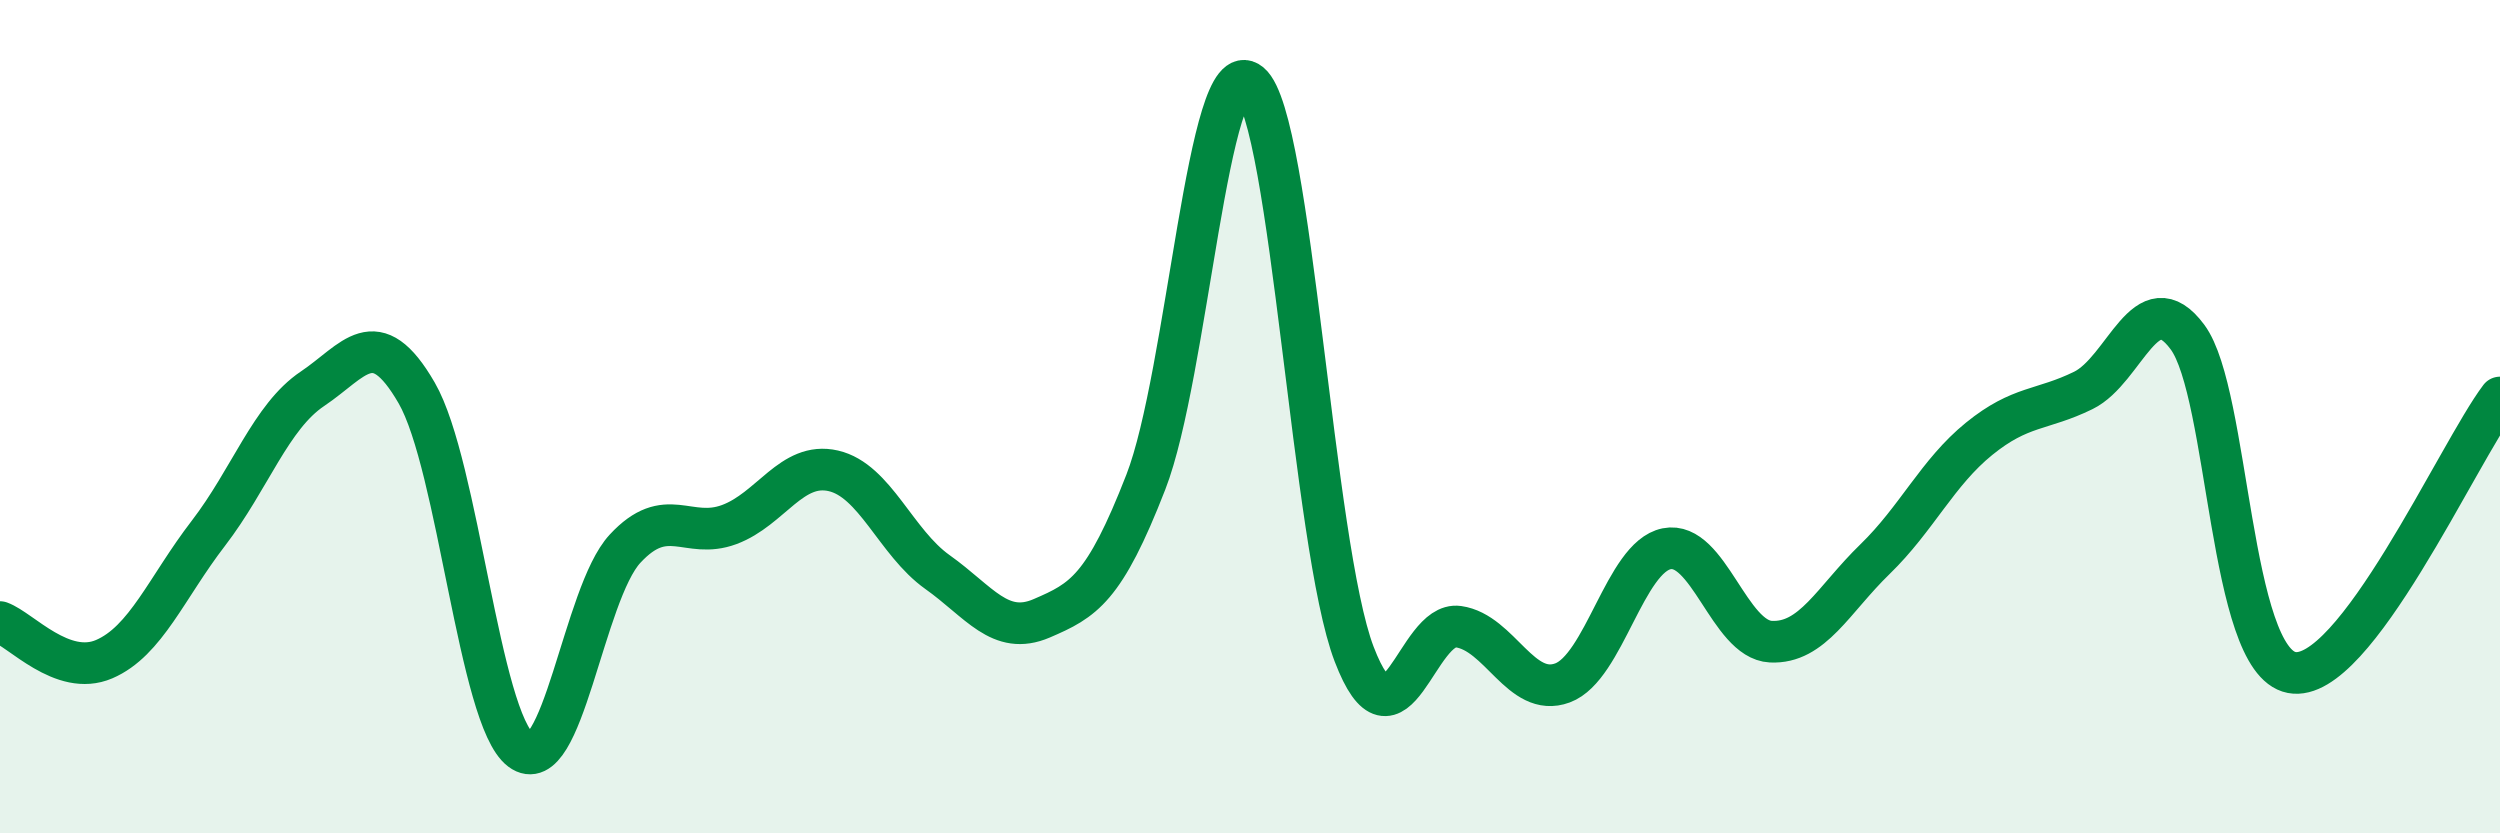 
    <svg width="60" height="20" viewBox="0 0 60 20" xmlns="http://www.w3.org/2000/svg">
      <path
        d="M 0,14.93 C 0.5,15.11 1.5,16.25 2.5,15.82 C 3.5,15.39 4,14.1 5,12.8 C 6,11.5 6.5,10 7.5,9.33 C 8.5,8.66 9,7.7 10,9.43 C 11,11.16 11.5,17.25 12.5,18 C 13.5,18.75 14,14.25 15,13.17 C 16,12.09 16.5,12.96 17.5,12.59 C 18.5,12.22 19,11.07 20,11.3 C 21,11.53 21.5,13.02 22.5,13.73 C 23.5,14.44 24,15.27 25,14.84 C 26,14.41 26.5,14.14 27.5,11.57 C 28.5,9 29,1.17 30,2 C 31,2.83 31.5,13.09 32.5,15.7 C 33.5,18.31 34,14.9 35,15.04 C 36,15.18 36.5,16.76 37.5,16.39 C 38.5,16.02 39,13.37 40,13.17 C 41,12.97 41.5,15.35 42.5,15.4 C 43.5,15.45 44,14.39 45,13.42 C 46,12.45 46.5,11.34 47.5,10.53 C 48.5,9.72 49,9.86 50,9.37 C 51,8.88 51.5,6.74 52.5,8.09 C 53.5,9.44 53.5,15.85 55,16.14 C 56.5,16.43 59,10.86 60,9.54L60 20L0 20Z"
        fill="#008740"
        opacity="0.1"
        stroke-linecap="round"
        stroke-linejoin="round"
      />
      <path
        d="M 0,14.93 C 0.5,15.11 1.5,16.25 2.5,15.82 C 3.5,15.39 4,14.1 5,12.8 C 6,11.5 6.5,10 7.5,9.33 C 8.5,8.66 9,7.7 10,9.43 C 11,11.16 11.5,17.25 12.5,18 C 13.5,18.75 14,14.25 15,13.17 C 16,12.09 16.5,12.96 17.5,12.59 C 18.5,12.22 19,11.07 20,11.3 C 21,11.53 21.5,13.02 22.5,13.73 C 23.5,14.44 24,15.27 25,14.84 C 26,14.41 26.5,14.14 27.5,11.57 C 28.5,9 29,1.17 30,2 C 31,2.83 31.5,13.09 32.5,15.7 C 33.5,18.31 34,14.9 35,15.04 C 36,15.18 36.5,16.76 37.5,16.39 C 38.5,16.02 39,13.37 40,13.17 C 41,12.97 41.5,15.35 42.5,15.4 C 43.5,15.45 44,14.39 45,13.42 C 46,12.45 46.5,11.34 47.5,10.53 C 48.5,9.72 49,9.86 50,9.37 C 51,8.88 51.5,6.74 52.5,8.09 C 53.5,9.44 53.5,15.85 55,16.14 C 56.5,16.43 59,10.86 60,9.54"
        stroke="#008740"
        stroke-width="1"
        fill="none"
        stroke-linecap="round"
        stroke-linejoin="round"
      />
    </svg>
  